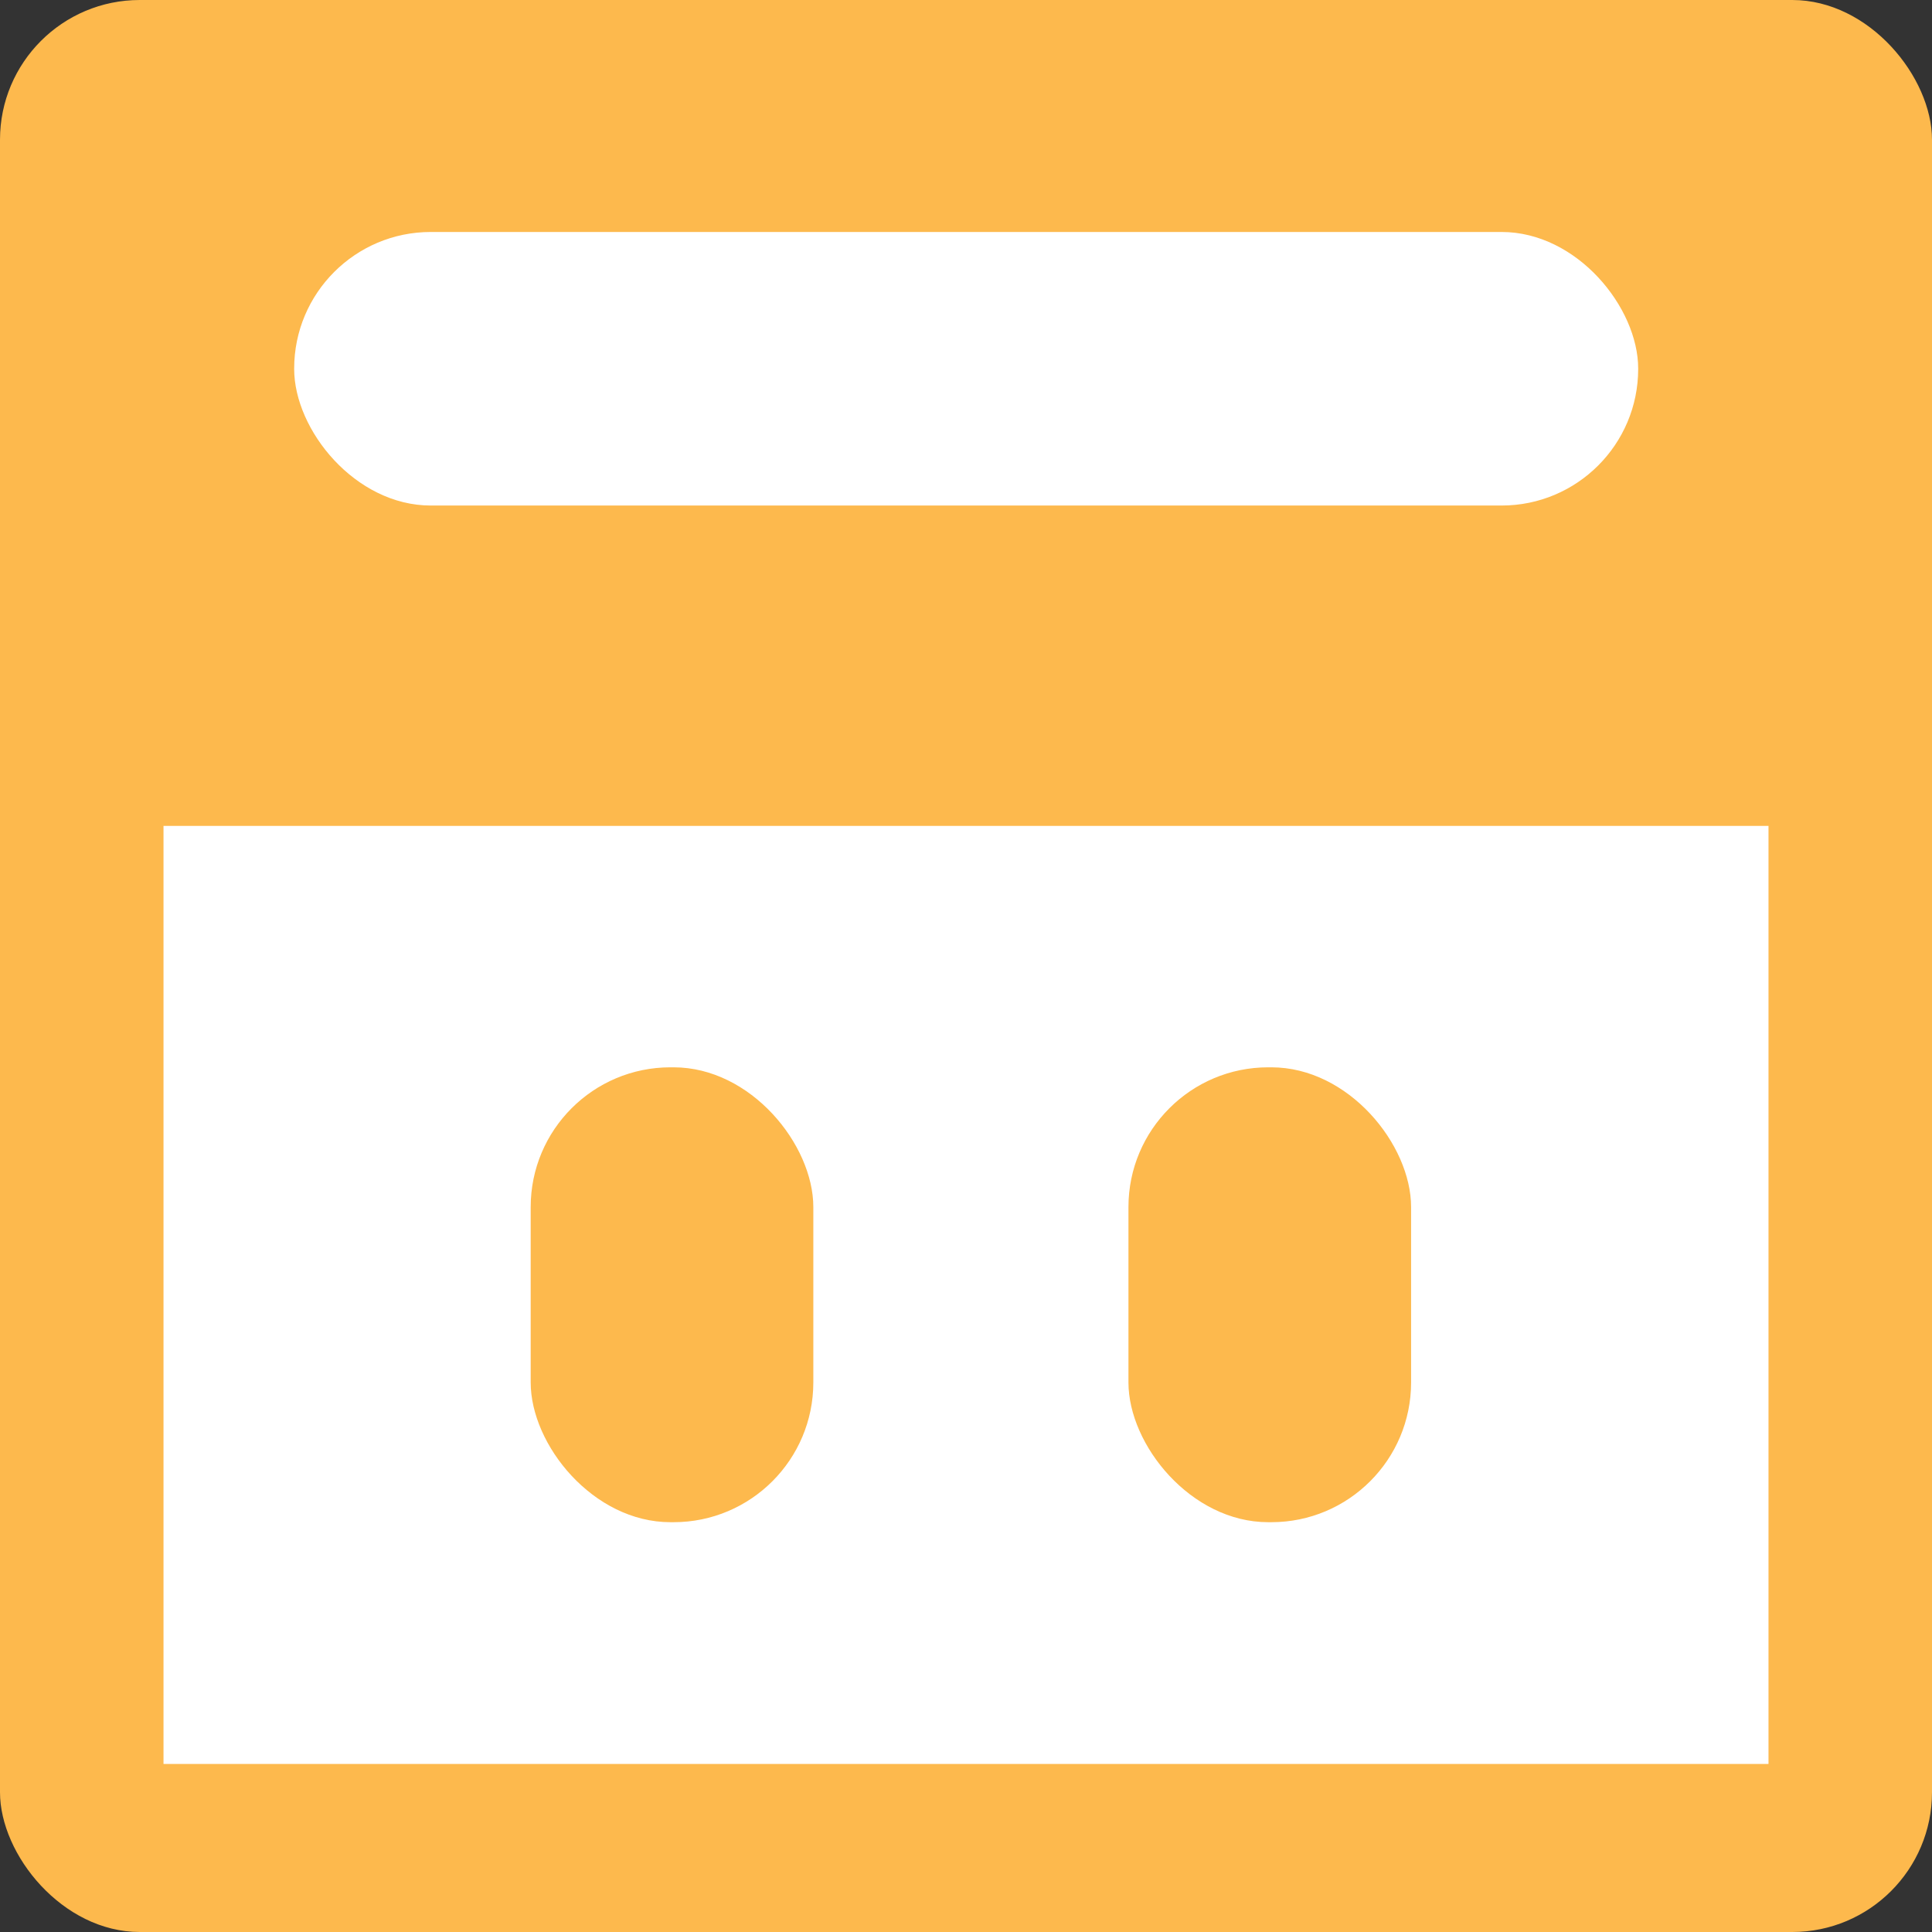 <?xml version="1.0" encoding="UTF-8"?><svg id="Layer_2" xmlns="http://www.w3.org/2000/svg" width="55.3" height="55.3" viewBox="0 0 55.3 55.3"><rect x="0" y="0" width="55.3" height="55.3" fill="#333333" stroke="none"/><defs><style>.cls-1{fill:#fff;}.cls-2{fill:#fdb94d;}</style></defs><g id="Layer_2-2"><g id="tags"><rect class="cls-2" y="0" width="55.3" height="55.3" rx="4" ry="4"/><rect class="cls-1" x="4.68" y="23.64" width="45.94" height="26.85"/><rect class="cls-1" x="8.42" y="6.64" width="38.47" height="7.83" rx="3.91" ry="3.91"/><rect class="cls-2" x="15.19" y="30.55" width="8.09" height="13.02" rx="4" ry="4"/><rect class="cls-2" x="32.3" y="30.55" width="8.09" height="13.02" rx="4" ry="4"/></g></g></svg>
